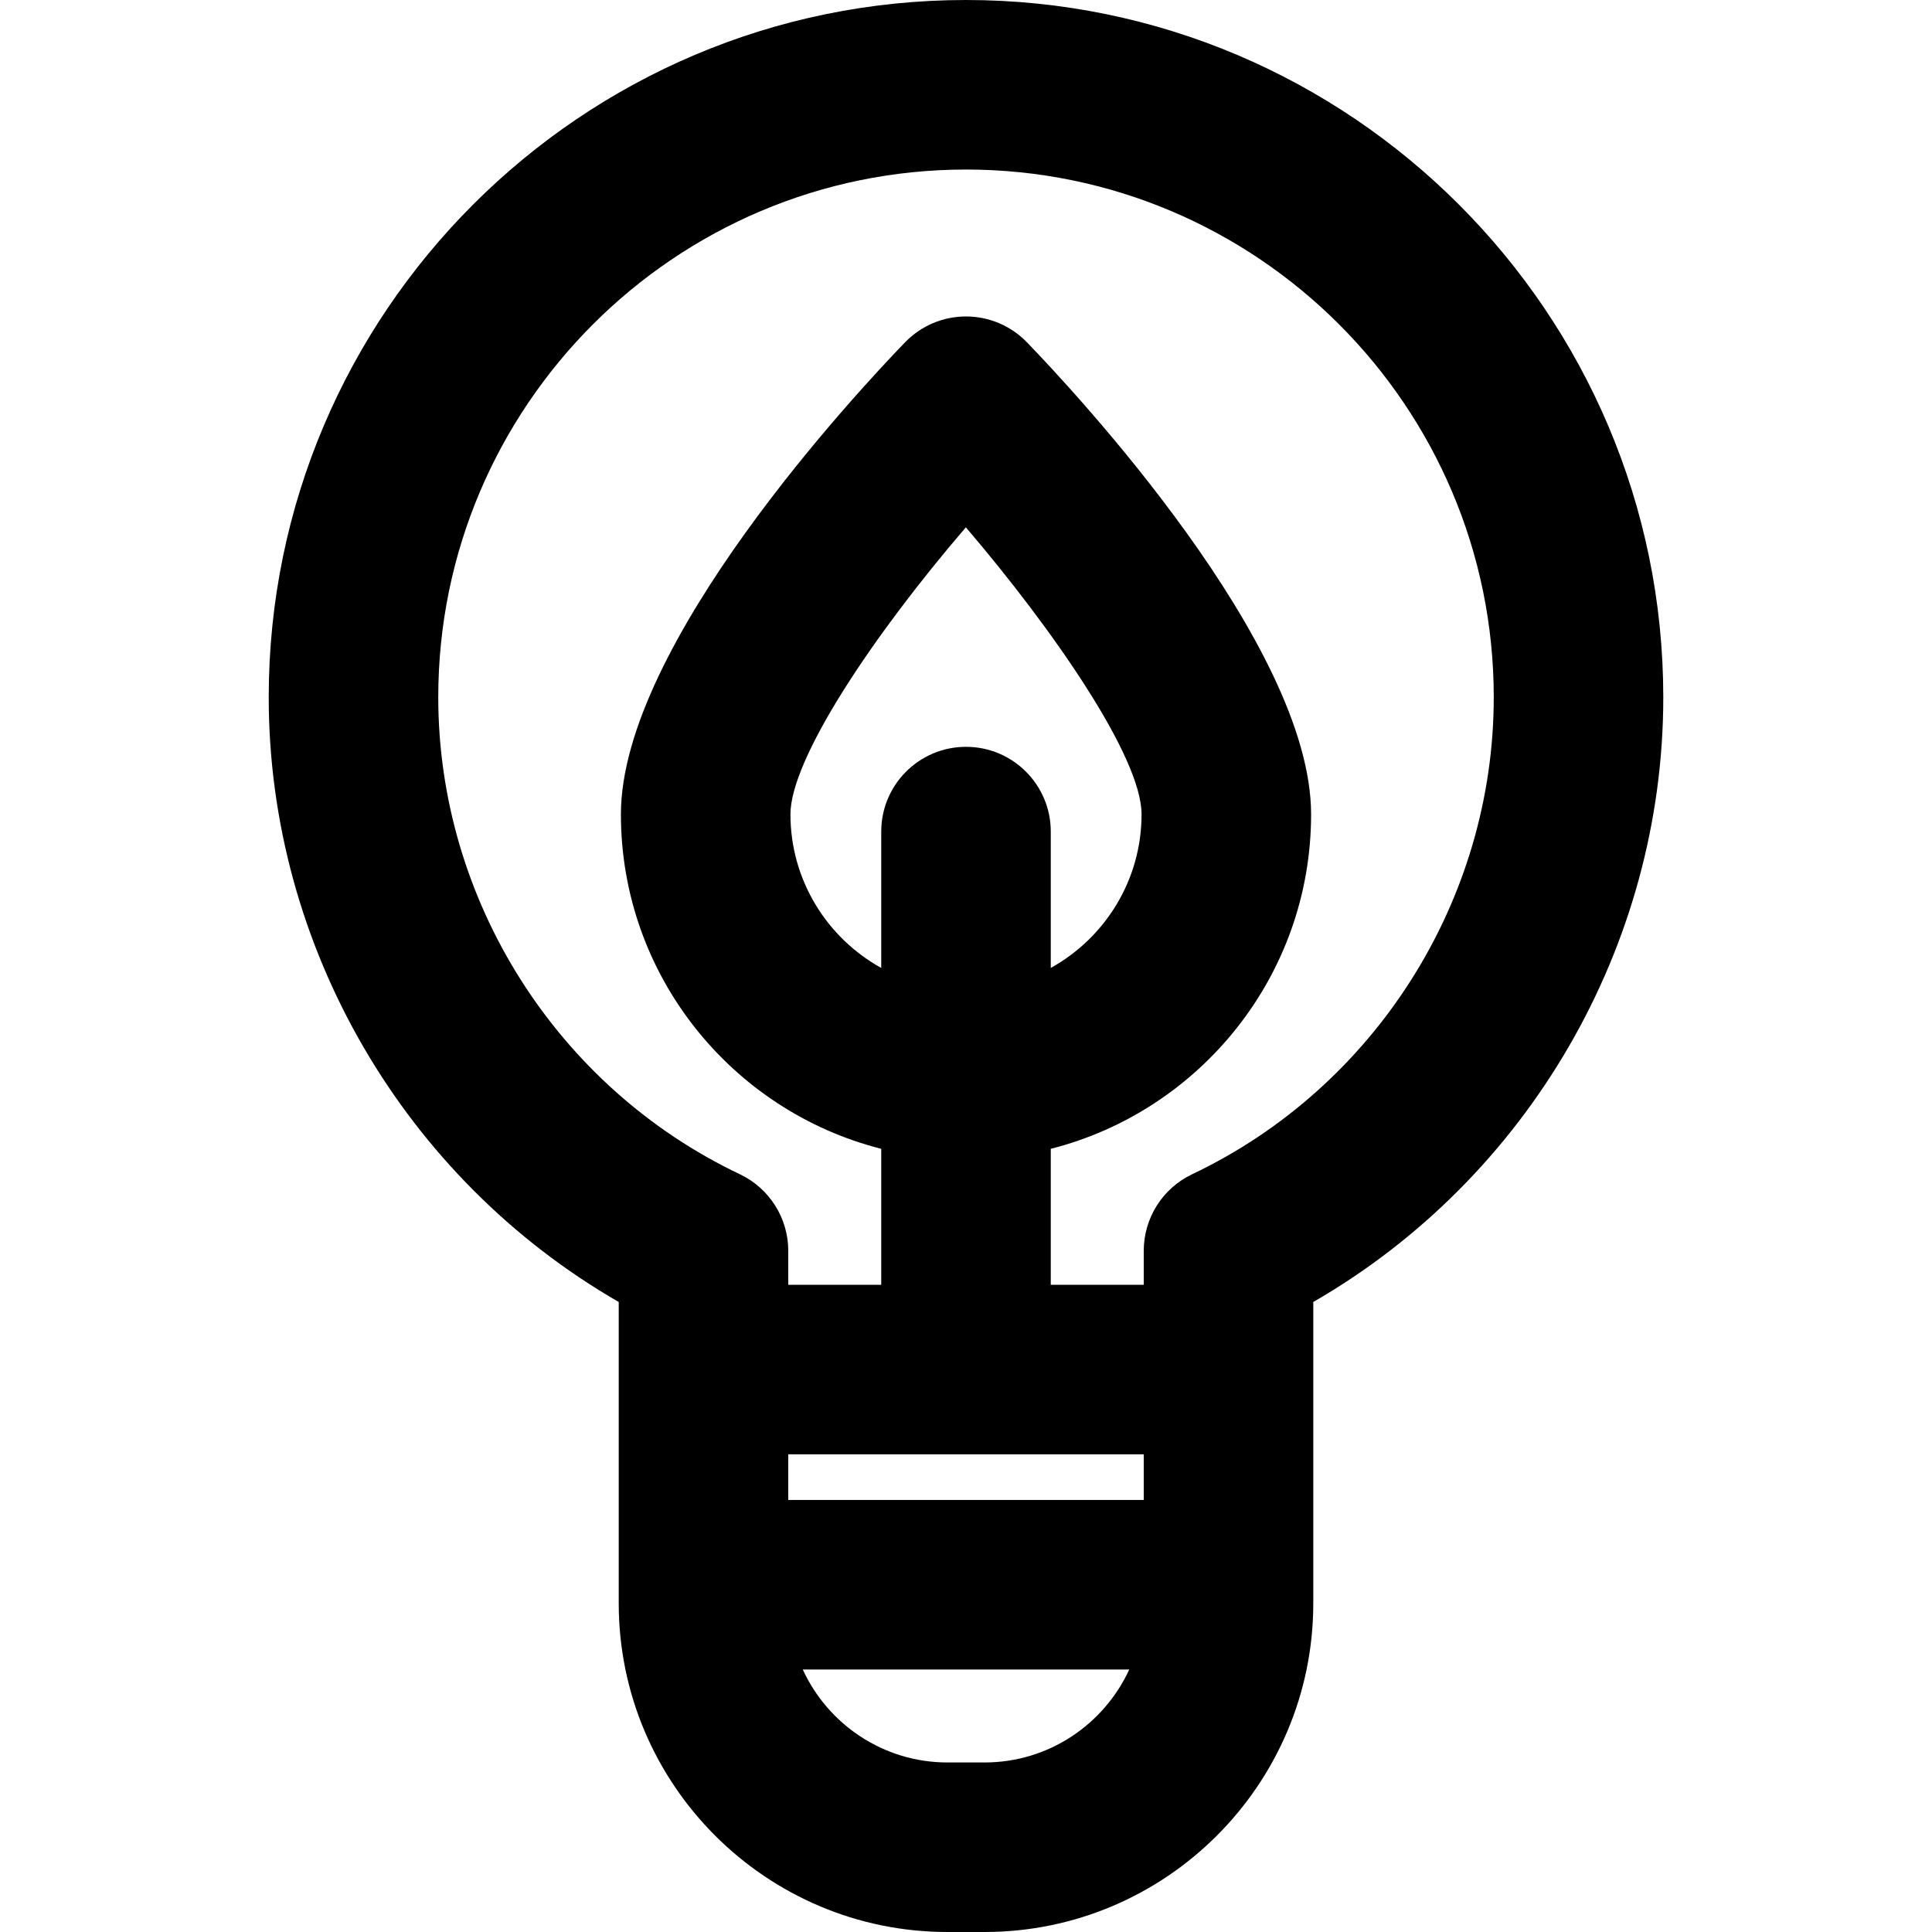 <?xml version="1.0" encoding="iso-8859-1"?>
<!-- Uploaded to: SVG Repo, www.svgrepo.com, Generator: SVG Repo Mixer Tools -->
<!DOCTYPE svg PUBLIC "-//W3C//DTD SVG 1.1//EN" "http://www.w3.org/Graphics/SVG/1.1/DTD/svg11.dtd">
<svg fill="#000000" height="800px" width="800px" version="1.1" id="Capa_1" xmlns="http://www.w3.org/2000/svg" xmlns:xlink="http://www.w3.org/1999/xlink" 
	 viewBox="0 0 297 297" xml:space="preserve">
<path d="M201.886,200.15c32.937-18.983,53.805-54.607,53.805-92.96C255.69,48.085,207.605,0,148.5,0S41.31,48.085,41.31,107.19
	c0,38.354,20.868,73.977,53.805,92.96v46.317c0,27.863,22.669,50.532,50.532,50.532h5.707c27.863,0,50.532-22.669,50.532-50.532
	V200.15z M148.5,114.807c-7.197,0-13.031,5.834-13.031,13.031V148.8c-8.313-4.605-13.956-13.466-13.956-23.623
	c0-8.513,12.73-27.55,26.966-44.113c13.3,15.566,27.009,35.263,27.009,44.113c0,10.157-5.643,19.017-13.956,23.622v-20.961
	C161.531,120.641,155.697,114.807,148.5,114.807z M175.823,223.566v7.017h-54.646v-7.017H175.823z M151.354,270.938h-5.707
	c-9.861,0-18.373-5.868-22.243-14.292h50.193C169.727,265.069,161.215,270.938,151.354,270.938z M183.263,180.513
	c-4.544,2.159-7.439,6.74-7.439,11.771v5.221h-14.292v-20.902c22.971-5.824,40.019-26.668,40.019-51.425
	c0-26.052-36.388-65.01-43.682-72.556c-2.455-2.539-5.836-3.973-9.369-3.973c-3.533,0-6.914,1.434-9.369,3.974
	c-7.294,7.545-43.68,46.504-43.68,72.555c0,24.757,17.048,45.6,40.019,51.425v20.902h-14.292v-5.221
	c0-5.03-2.896-9.611-7.439-11.771c-28.166-13.381-46.366-42.162-46.366-73.322c0-44.735,36.394-81.129,81.129-81.129
	s81.129,36.394,81.129,81.129C229.629,138.351,211.429,167.132,183.263,180.513z"/>
</svg>